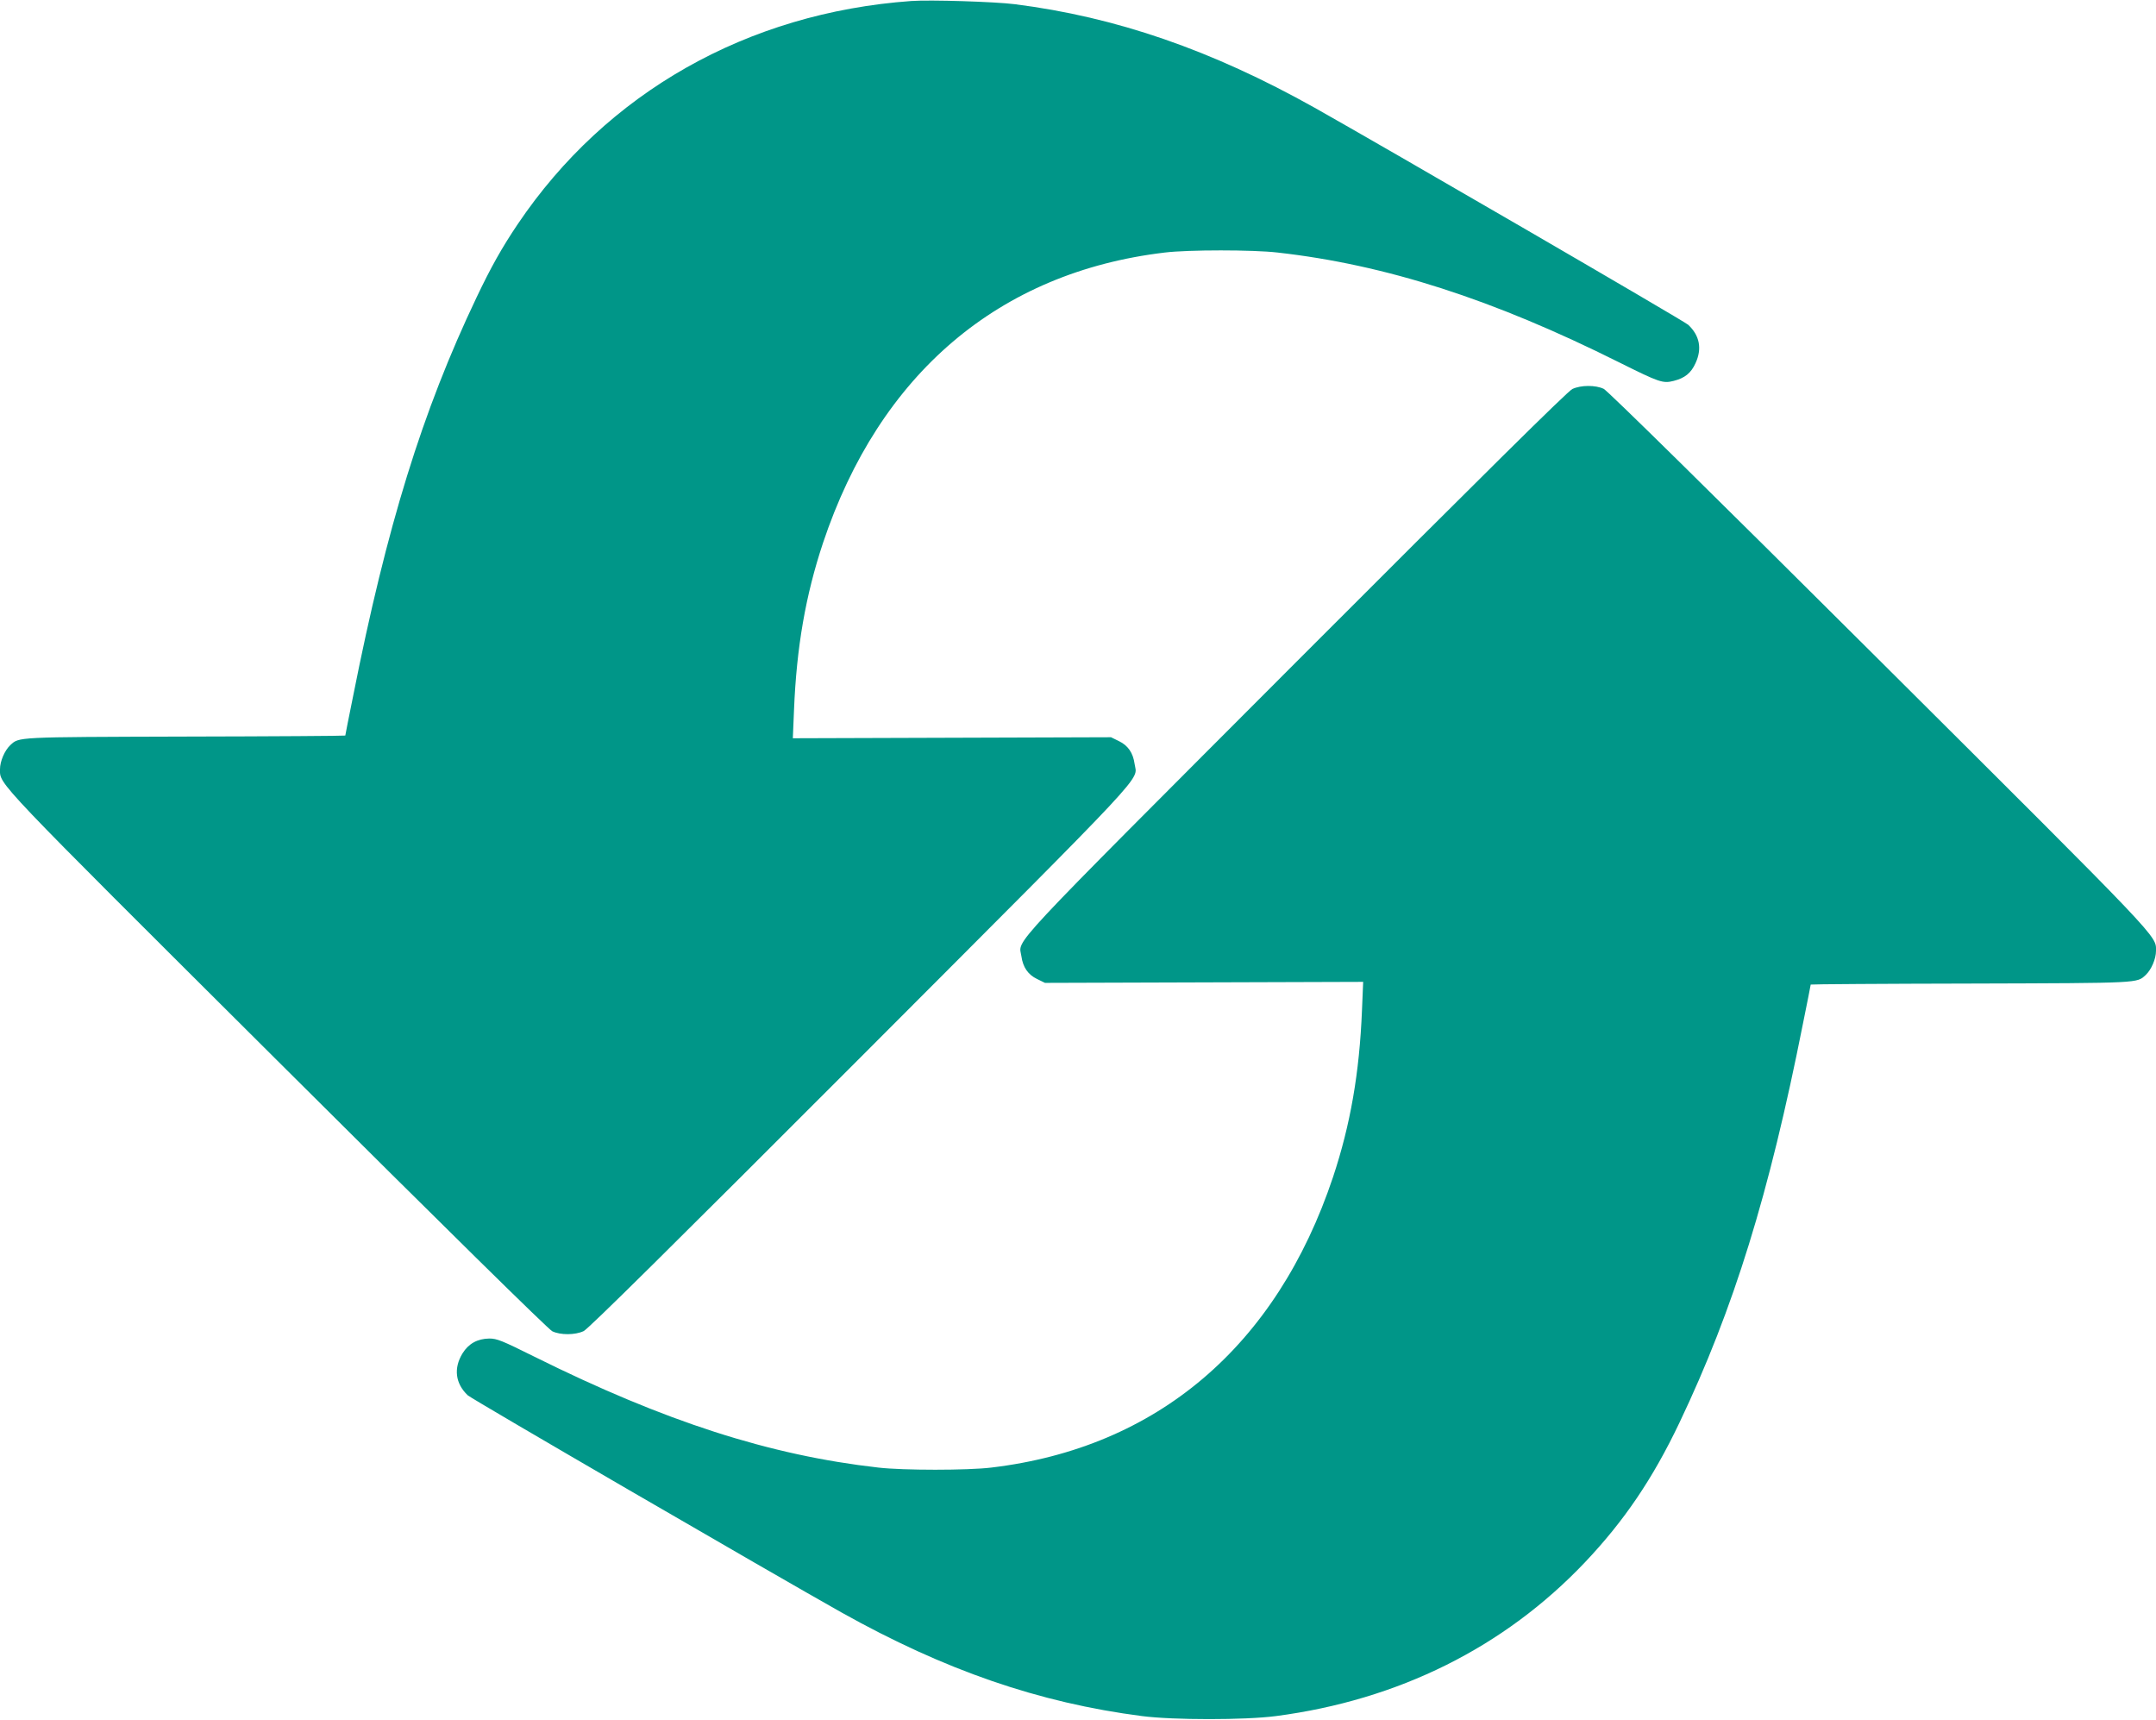 <?xml version="1.0" standalone="no"?>
<!DOCTYPE svg PUBLIC "-//W3C//DTD SVG 20010904//EN"
 "http://www.w3.org/TR/2001/REC-SVG-20010904/DTD/svg10.dtd">
<svg version="1.0" xmlns="http://www.w3.org/2000/svg"
 width="1280pt" height="1021pt" viewBox="0 0 1280 1021"
 preserveAspectRatio="xMidYMid meet">
<g transform="translate(0,1021) scale(0.1,-0.1)"
fill="#009688" stroke="none">
<path d="M5410 10204 c-974 -70 -1810 -544 -2336 -1324 -93 -138 -159 -255
-245 -436 -322 -676 -532 -1354 -733 -2368 -26 -126 -46 -231 -46 -232 0 -2
-429 -5 -952 -6 -1014 -3 -983 -2 -1037 -51 -33 -31 -61 -95 -61 -143 0 -93
-46 -44 1646 -1729 997 -993 1610 -1596 1633 -1607 48 -23 135 -23 186 1 28
13 528 508 1641 1622 1753 1756 1645 1640 1630 1745 -9 65 -39 109 -93 135
l-47 23 -944 -3 -945 -3 7 168 c15 373 69 681 172 991 336 1005 1045 1607
2029 1724 139 17 525 17 670 0 641 -72 1278 -277 2028 -652 239 -119 259 -126
323 -110 67 17 103 46 130 105 40 86 25 164 -43 228 -23 22 -1803 1055 -2219
1289 -611 342 -1178 538 -1779 614 -117 15 -505 27 -615 19z"/>
<path d="M9335 7901 c-28 -13 -528 -508 -1641 -1622 -1753 -1756 -1645 -1640
-1630 -1745 9 -65 39 -109 93 -135 l47 -23 944 3 945 3 -7 -168 c-15 -373 -69
-681 -172 -991 -336 -1005 -1045 -1607 -2029 -1724 -139 -17 -525 -17 -670 0
-646 73 -1267 273 -2044 659 -191 95 -221 107 -266 107 -70 -1 -123 -30 -159
-88 -54 -88 -43 -179 31 -249 23 -22 1803 -1055 2219 -1289 613 -343 1172
-536 1784 -615 186 -24 612 -24 795 0 727 95 1356 408 1835 913 232 245 402
495 561 829 322 676 532 1354 733 2368 26 126 46 231 46 232 0 2 429 5 953 6
1013 3 982 2 1036 51 33 31 61 95 61 143 0 92 45 45 -1646 1729 -996 992
-1610 1596 -1633 1607 -48 23 -135 23 -186 -1z"/>
</g>
</svg>
